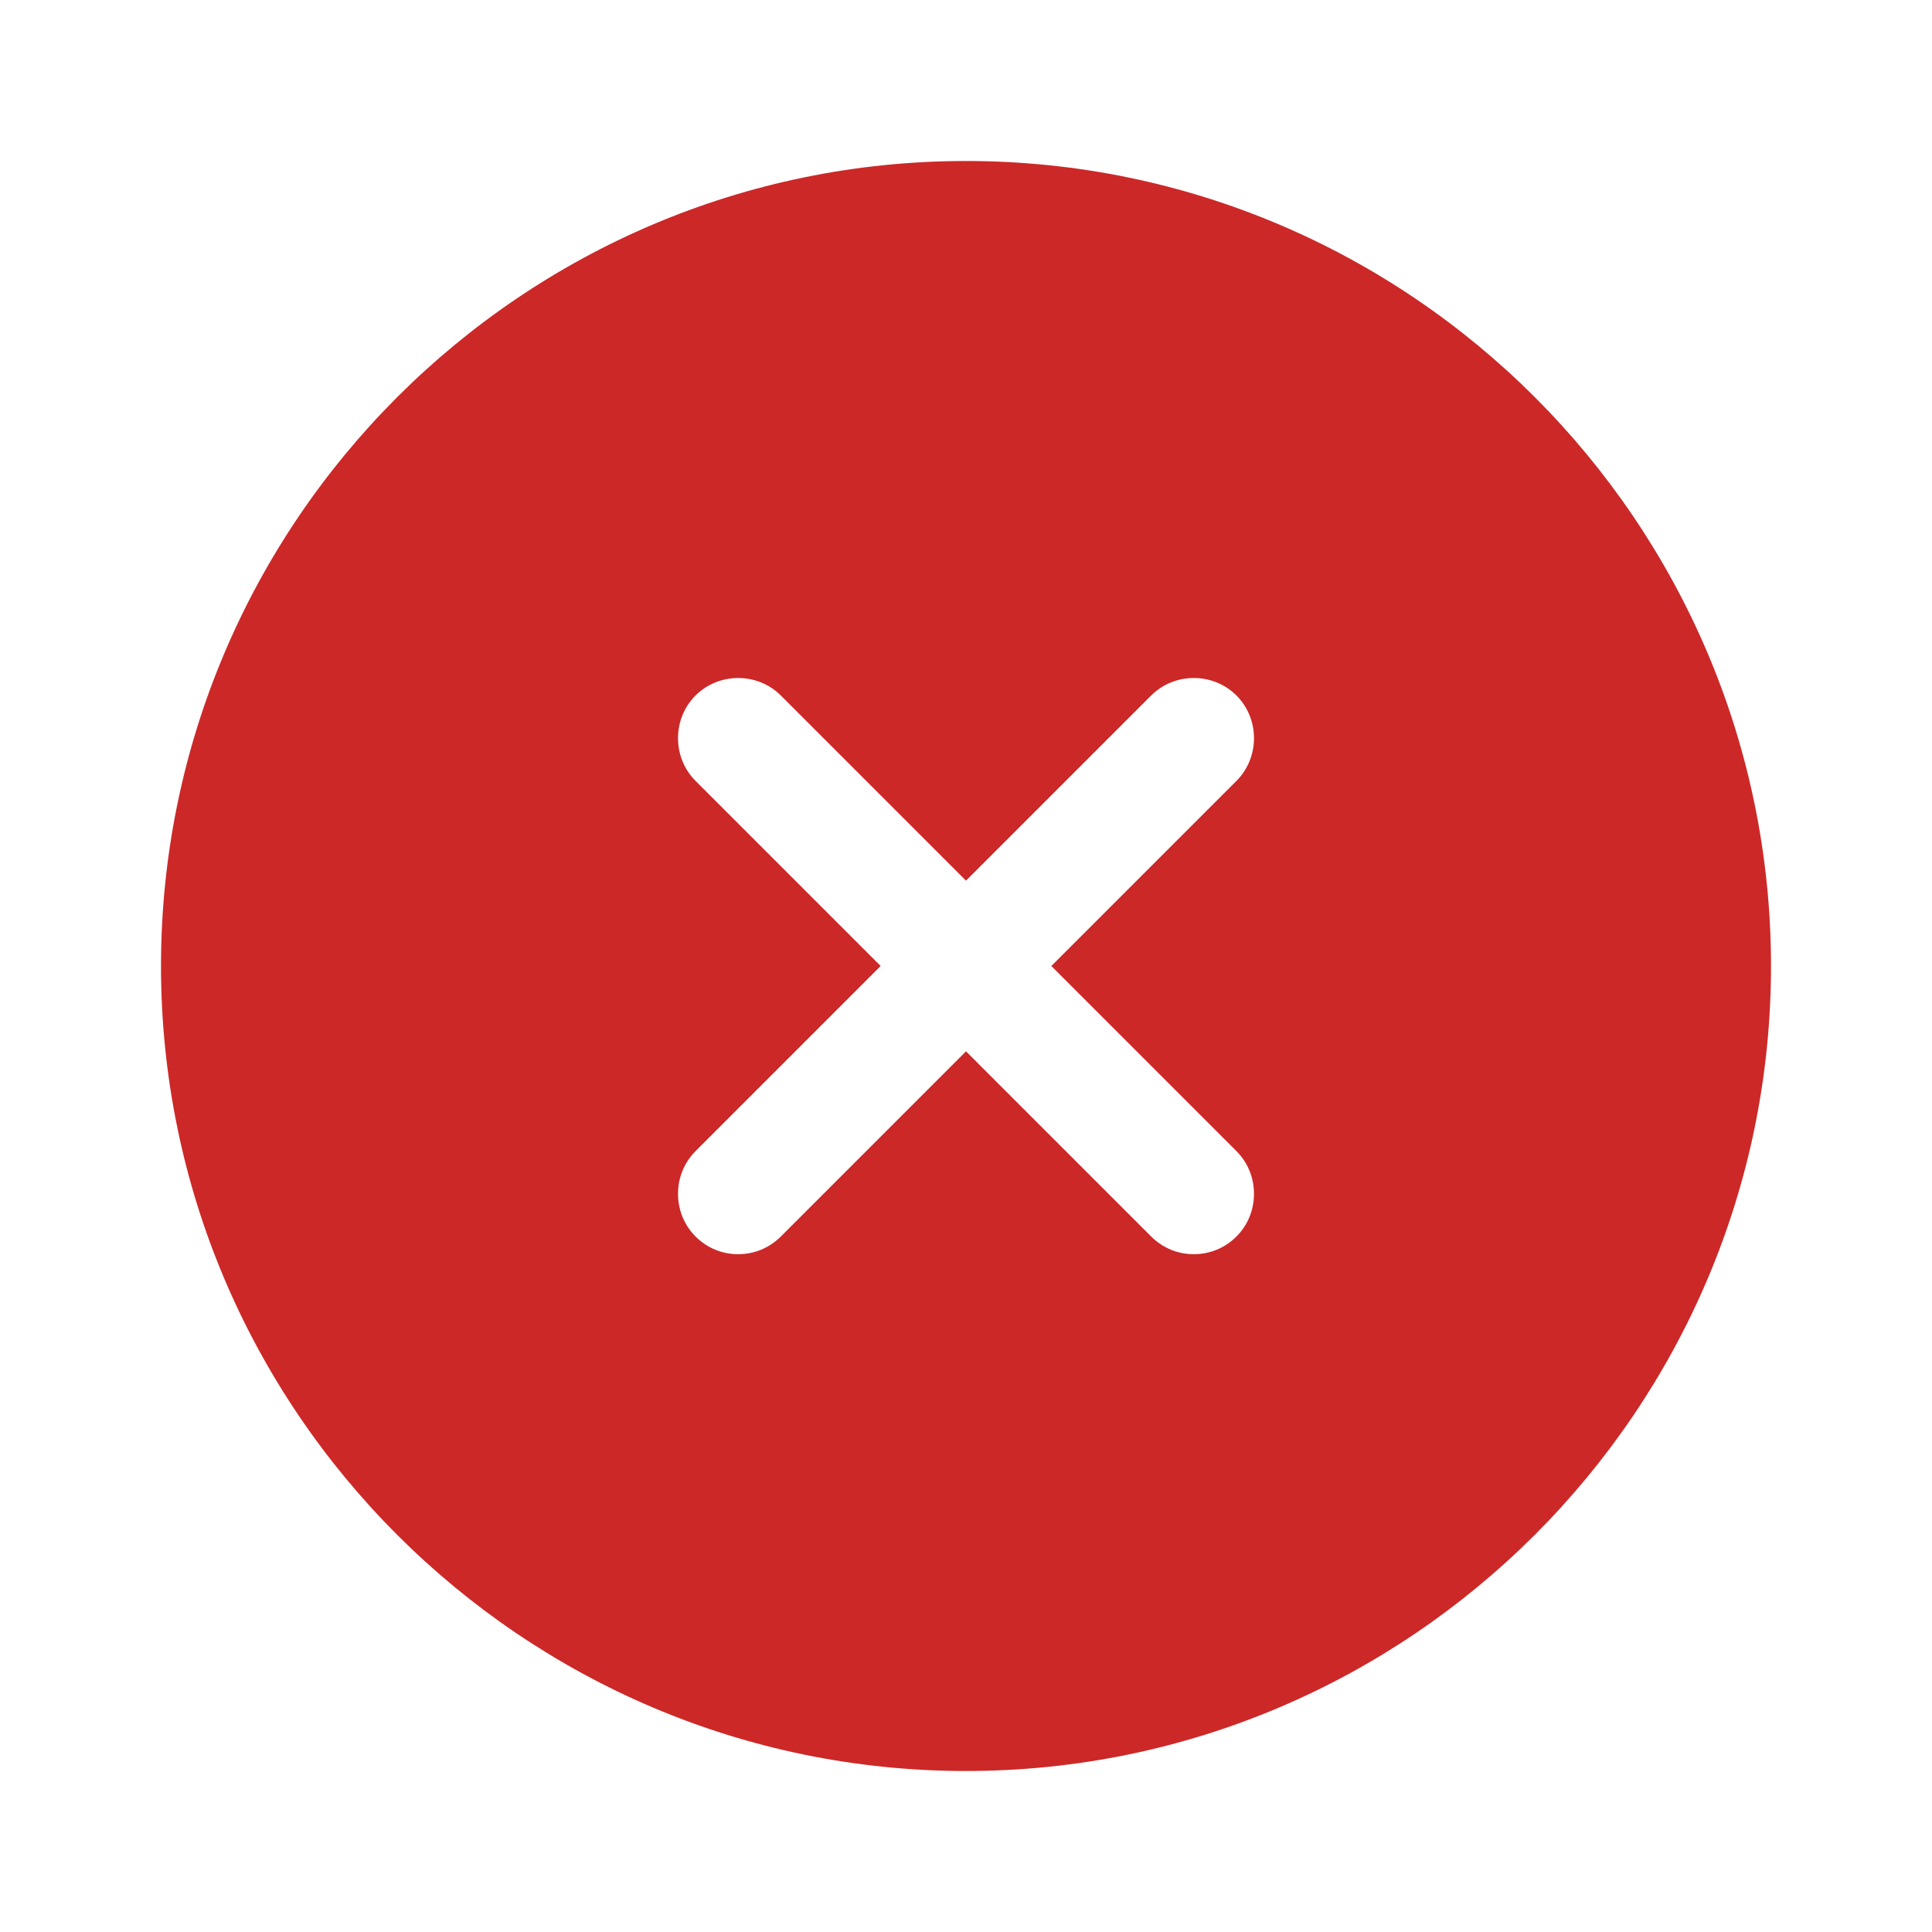 <svg width="48" height="48" viewBox="0 0 48 48" fill="none" xmlns="http://www.w3.org/2000/svg">
<path d="M24 4C12.98 4 4 12.98 4 24C4 35.02 12.98 44 24 44C35.02 44 44 35.02 44 24C44 12.98 35.02 4 24 4ZM30.72 28.6C31.3 29.18 31.3 30.14 30.72 30.72C30.42 31.02 30.04 31.16 29.66 31.16C29.28 31.16 28.9 31.02 28.6 30.72L24 26.12L19.4 30.72C19.1 31.02 18.72 31.16 18.34 31.16C17.96 31.16 17.58 31.02 17.28 30.72C16.7 30.14 16.7 29.18 17.28 28.6L21.88 24L17.28 19.4C16.7 18.82 16.7 17.86 17.28 17.28C17.86 16.7 18.82 16.7 19.4 17.28L24 21.88L28.6 17.28C29.18 16.7 30.14 16.7 30.72 17.28C31.3 17.86 31.3 18.82 30.72 19.4L26.12 24L30.72 28.6Z" fill="#CC2828"/>
</svg>

